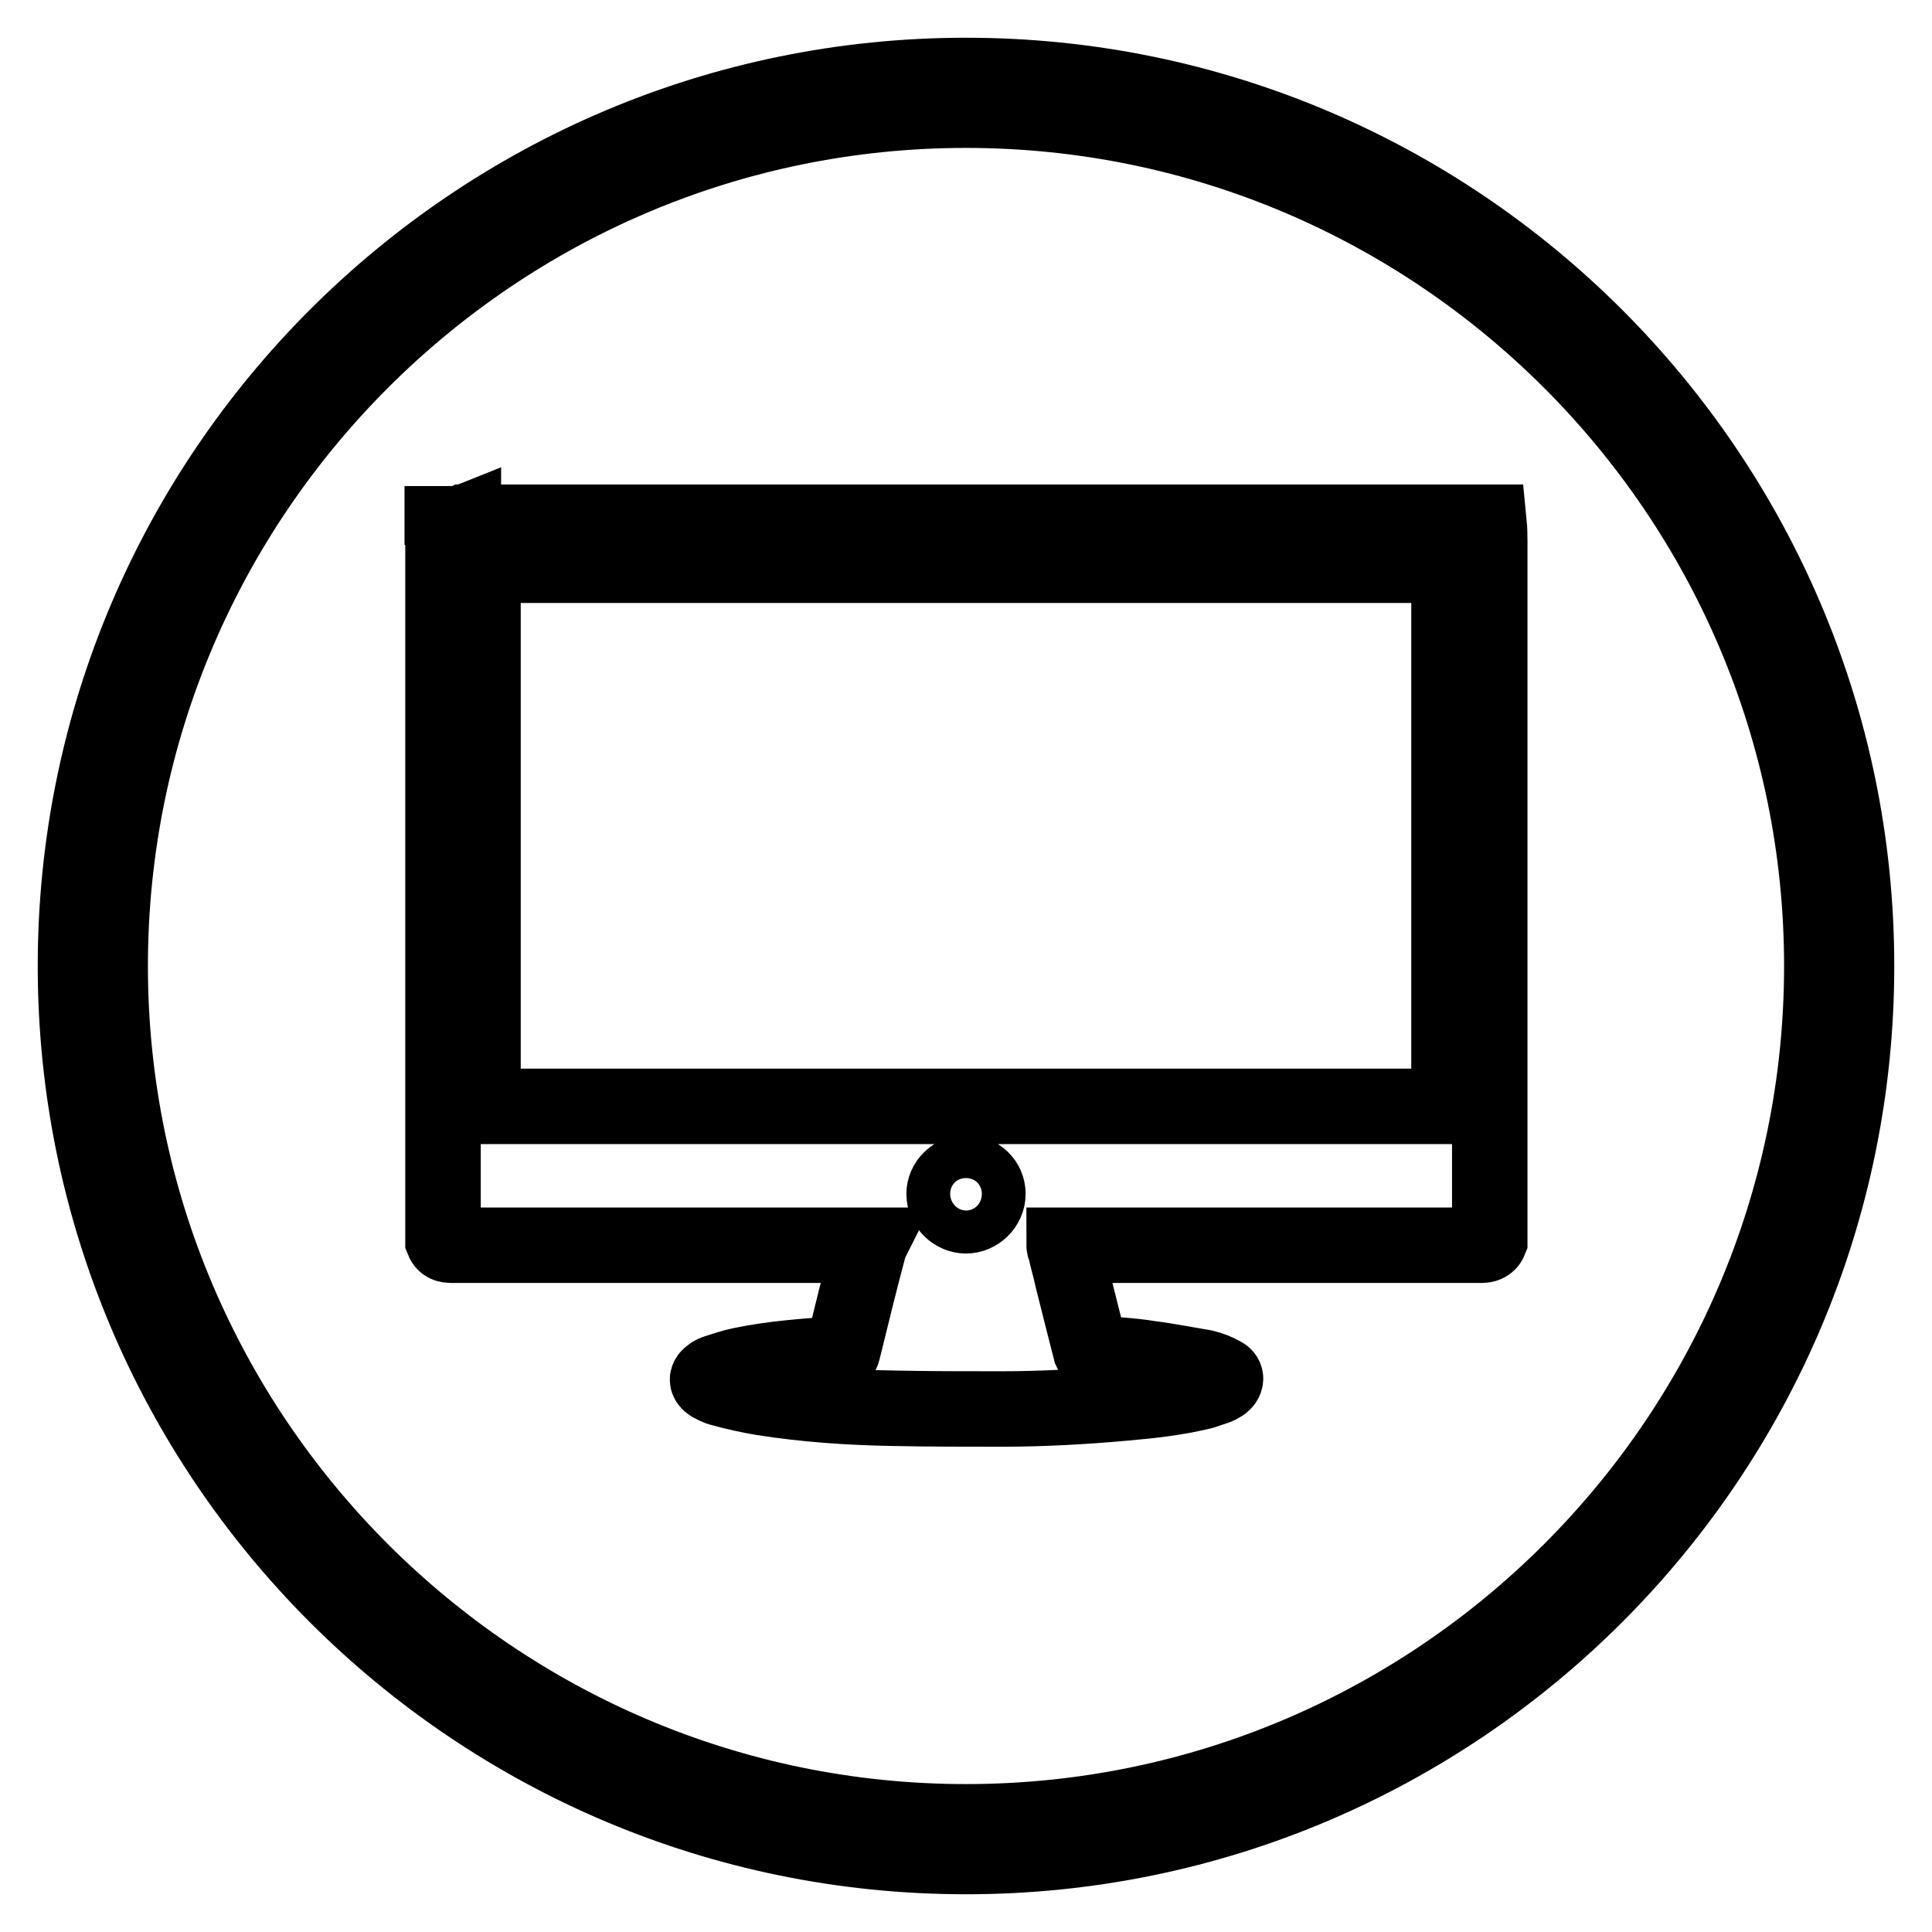 <?xml version="1.0" encoding="utf-8"?>
<!-- Svg Vector Icons : http://www.onlinewebfonts.com/icon -->
<!DOCTYPE svg PUBLIC "-//W3C//DTD SVG 1.1//EN" "http://www.w3.org/Graphics/SVG/1.1/DTD/svg11.dtd">
<svg version="1.1" xmlns="http://www.w3.org/2000/svg" xmlns:xlink="http://www.w3.org/1999/xlink" x="0px" y="0px" viewBox="0 0 256 256" enable-background="new 0 0 256 256" xml:space="preserve">
<g> <path stroke-width="10" fill-opacity="0" stroke="#000000"  d="M128,246c-65.1,0-118-52.9-118-118C10,62.9,62.9,10,128,10c65.1,0,118,52.9,118,118 C246,193.1,193.1,246,128,246z M128,14.6C65.5,14.6,14.6,65.5,14.6,128S65.5,241.4,128,241.4c62.5,0,113.4-50.9,113.4-113.4 C241.4,65.5,190.5,14.6,128,14.6z M197.4,72.1v92.3c-0.2,0.5-0.7,0.6-1.1,0.6c-18.2,0-36.5,0-54.7,0h-0.6c0,0.1,0,0.2,0.1,0.3 c0.3,1.4,0.7,2.7,1,4.1c0.8,3.2,1.6,6.4,2.4,9.5c0.1,0.2,0.1,0.4,0.4,0.4c2.5,0.2,5,0.3,7.4,0.7c2.4,0.3,4.9,0.8,7.3,1.2 c0.8,0.2,1.6,0.5,2.3,0.9c0.7,0.3,0.6,0.9,0,1.3c-0.3,0.2-0.5,0.3-0.8,0.4c-0.6,0.2-1.2,0.4-1.8,0.6c-3.3,0.8-6.7,1.2-10.2,1.5 c-5.5,0.5-11,0.8-16.5,0.8c-4.8,0-9.5,0-14.3-0.1c-5.8-0.1-11.6-0.5-17.3-1.4c-1.8-0.3-3.6-0.7-5.4-1.2c-0.5-0.1-1-0.4-1.4-0.6 c-0.6-0.4-0.6-0.8,0-1.2c0.2-0.2,0.5-0.3,0.8-0.4c1-0.3,2.1-0.7,3.1-0.9c4.3-0.9,8.6-1.2,13-1.5c0.4,0,0.5-0.1,0.6-0.5 c1.1-4.5,2.2-9,3.4-13.5c0-0.1,0-0.2,0.1-0.4h-0.7c-18.2,0-36.5,0-54.7,0c-0.5,0-0.9-0.1-1.1-0.6V72.1c0.3-0.8,0.6-1.7,1.4-2.2 c0.5-0.3,1-0.5,1.4-0.7h133.1c0.5,0.2,1,0.4,1.5,0.7C196.8,70.5,197.2,71.3,197.4,72.1L197.4,72.1z M64,146.6h128V74.9H64V146.6 L64,146.6z M128,161.1c1.5,0,2.9-1.3,2.9-2.9c0-1.6-1.3-2.8-2.9-2.8c-1.6,0-2.9,1.3-2.9,2.8C125.1,159.8,126.5,161.1,128,161.1 L128,161.1z M61.4,69.3c-0.5,0.2-1,0.4-1.4,0.7c-0.8,0.5-1.1,1.3-1.4,2.2v-2.8H61.4L61.4,69.3z M197.4,72.1 c-0.3-0.9-0.6-1.7-1.4-2.2c-0.4-0.3-1-0.5-1.5-0.7h2.8C197.4,70.2,197.4,71.2,197.4,72.1L197.4,72.1z"/></g>
</svg>